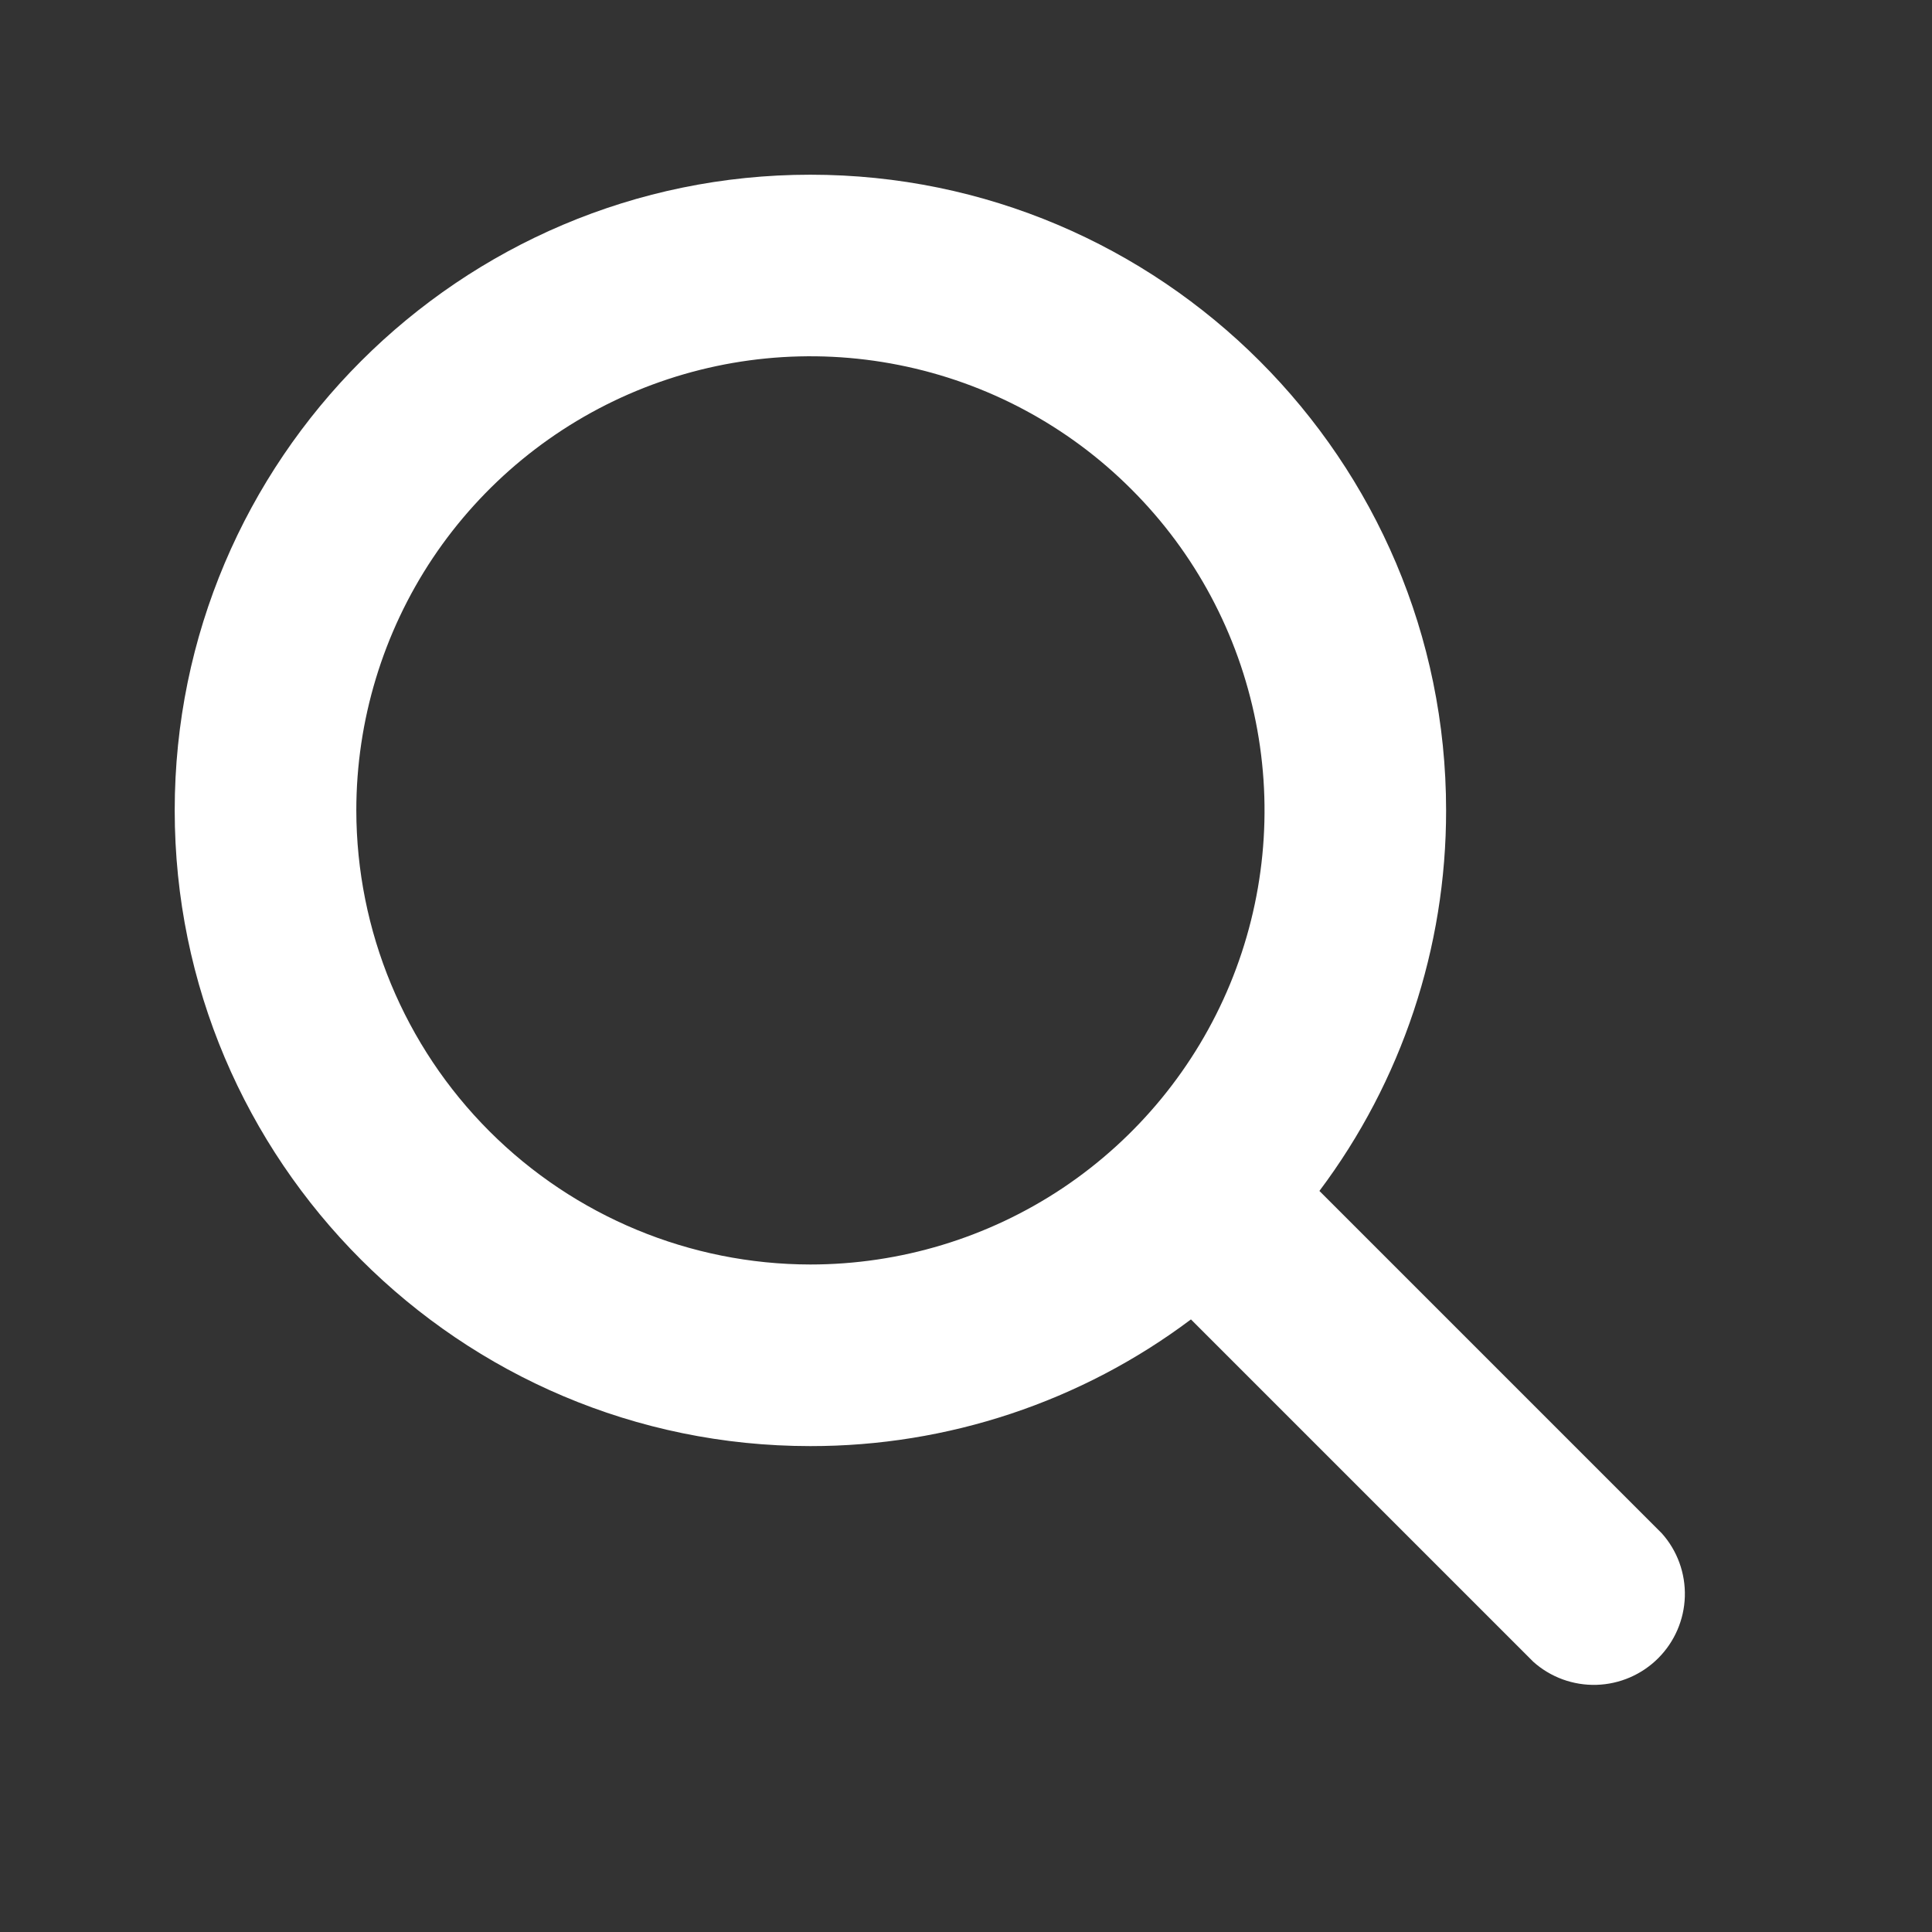 <svg width="14" height="14" viewBox="0 0 14 14" fill="none" xmlns="http://www.w3.org/2000/svg">
<rect x="0" y="0" width="14" height="14" fill="#333333" stroke="none"/>
<path d="M12.042 11.111L9.561 8.63C10.158 7.835 10.48 6.867 10.479 5.872C10.479 3.332 8.413 1.266 5.872 1.266C3.332 1.266 1.266 3.332 1.266 5.872C1.266 8.413 3.332 10.479 5.872 10.479C6.867 10.48 7.835 10.158 8.63 9.561L11.111 12.042C11.236 12.154 11.4 12.214 11.569 12.209C11.737 12.204 11.897 12.135 12.016 12.016C12.135 11.897 12.204 11.737 12.209 11.569C12.214 11.4 12.154 11.236 12.042 11.111ZM2.582 5.872C2.582 5.222 2.775 4.585 3.136 4.044C3.498 3.503 4.012 3.081 4.613 2.832C5.215 2.583 5.876 2.518 6.514 2.645C7.153 2.772 7.739 3.085 8.199 3.546C8.66 4.006 8.973 4.592 9.1 5.231C9.227 5.869 9.162 6.53 8.913 7.132C8.664 7.733 8.242 8.247 7.701 8.609C7.16 8.97 6.523 9.163 5.872 9.163C5 9.162 4.164 8.815 3.547 8.198C2.93 7.581 2.583 6.745 2.582 5.872Z" fill="white"/>
</svg>

